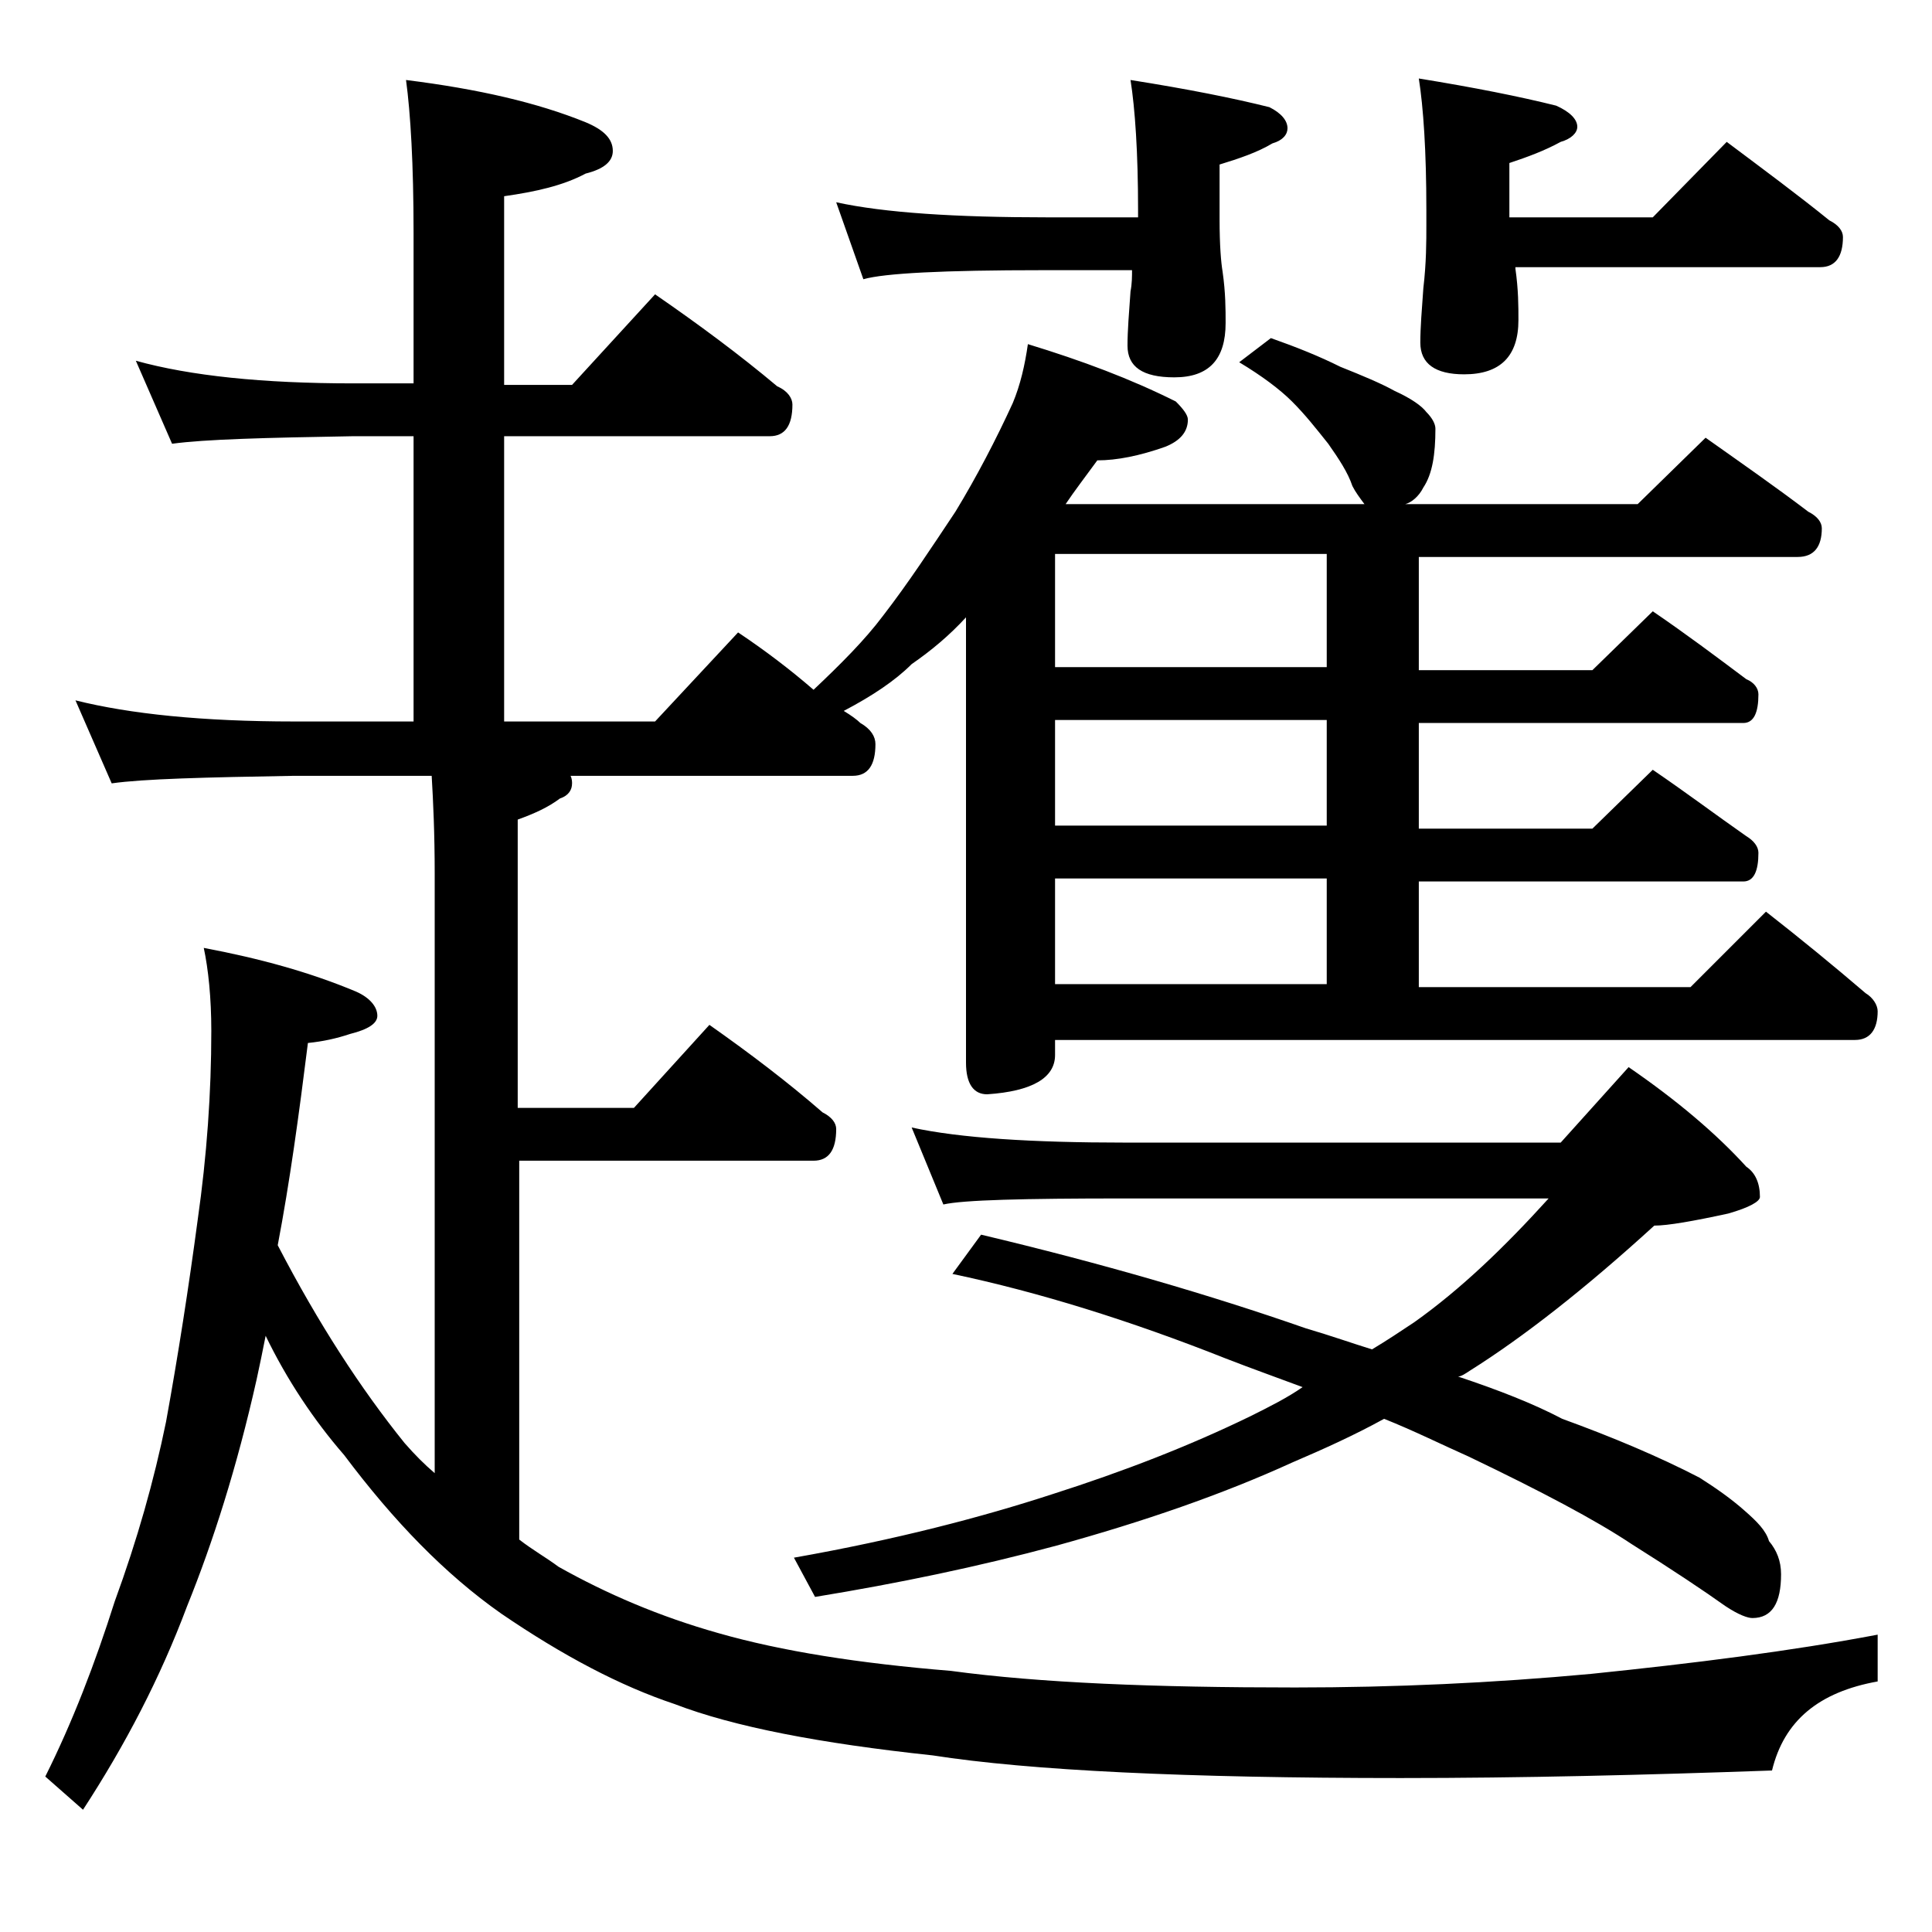 <?xml version="1.0" encoding="utf-8"?>
<!-- Generator: Adobe Illustrator 18.0.0, SVG Export Plug-In . SVG Version: 6.00 Build 0)  -->
<!DOCTYPE svg PUBLIC "-//W3C//DTD SVG 1.1//EN" "http://www.w3.org/Graphics/SVG/1.1/DTD/svg11.dtd">
<svg version="1.1" id="Layer_1" xmlns="http://www.w3.org/2000/svg" xmlns:xlink="http://www.w3.org/1999/xlink" x="0px" y="0px"
	 viewBox="0 0 128 128" enable-background="new 0 0 128 128" xml:space="preserve">
<path d="M9,23.9c3.6,1,8.4,1.5,14.4,1.5h4v-10c0-4.5-0.2-7.9-0.5-10.1c4.8,0.6,8.7,1.5,11.9,2.8c1.2,0.5,1.8,1.1,1.8,1.9
	c0,0.7-0.6,1.2-1.8,1.5c-1.5,0.8-3.3,1.2-5.4,1.5v12.5h4.5l5.5-6c2.9,2,5.6,4,8.1,6.1c0.7,0.3,1,0.8,1,1.2c0,1.4-0.5,2.1-1.5,2.1
	H33.4v18.9h10l5.5-5.9c1.8,1.2,3.5,2.5,5,3.8c1.8-1.7,3.4-3.3,4.6-4.9c1.7-2.2,3.2-4.5,4.8-6.9c1.4-2.3,2.7-4.8,3.8-7.2
	c0.5-1.2,0.8-2.5,1-3.9c3.6,1.1,6.8,2.3,9.8,3.8c0.5,0.5,0.8,0.9,0.8,1.2c0,0.8-0.5,1.4-1.5,1.8c-1.7,0.6-3.2,0.9-4.5,0.9
	c-0.8,1.1-1.5,2-2.1,2.9h19.8c-0.3-0.4-0.6-0.8-0.8-1.2c-0.3-0.9-0.9-1.8-1.6-2.8c-0.8-1-1.5-1.9-2.4-2.8c-0.8-0.8-2-1.7-3.5-2.6
	l2.1-1.6c1.7,0.6,3.2,1.2,4.6,1.9c1.5,0.6,2.7,1.1,3.6,1.6c1.1,0.5,1.8,1,2.1,1.4c0.4,0.4,0.6,0.8,0.6,1.1c0,1.7-0.2,3-0.8,3.9
	c-0.3,0.6-0.8,1-1.2,1.1h15.4l4.5-4.4c2.4,1.7,4.7,3.3,6.8,4.9c0.6,0.3,0.9,0.7,0.9,1.1c0,1.2-0.5,1.9-1.6,1.9H94v7.5h11.5l4-3.9
	c2.2,1.5,4.2,3,6.2,4.5c0.5,0.2,0.8,0.6,0.8,1c0,1.2-0.3,1.9-1,1.9H94v7h11.5l4-3.9c2.2,1.5,4.2,3,6.2,4.4c0.5,0.3,0.8,0.7,0.8,1.1
	c0,1.2-0.3,1.9-1,1.9H94v7h18l5-5c2.3,1.8,4.5,3.6,6.6,5.4c0.5,0.3,0.8,0.8,0.8,1.2c0,1.2-0.5,1.9-1.5,1.9h-53v1
	c0,1.5-1.5,2.4-4.5,2.6c-0.9,0-1.4-0.7-1.4-2.1V40.9c-1.1,1.2-2.3,2.2-3.6,3.1c-1.1,1.1-2.6,2.1-4.5,3.1c0.5,0.3,0.9,0.6,1.1,0.8
	c0.7,0.4,1,0.9,1,1.4c0,1.4-0.5,2.1-1.5,2.1H37.8c0.1,0.2,0.1,0.4,0.1,0.5c0,0.4-0.2,0.8-0.8,1c-0.8,0.6-1.7,1-2.8,1.4v19.1H42
	l5-5.5c2.7,1.9,5.2,3.8,7.5,5.8c0.6,0.3,0.9,0.7,0.9,1.1c0,1.4-0.5,2.1-1.5,2.1H34.4V102c0.9,0.7,1.8,1.2,2.6,1.8
	c3.2,1.8,6.7,3.3,10.6,4.4c4.2,1.2,9.3,2,15.4,2.5c5.9,0.8,13.5,1.1,22.8,1.1c6.6,0,13.1-0.3,19.6-0.9c6.8-0.7,13.2-1.5,19-2.6v3.1
	c-3.9,0.7-6.2,2.6-7,5.9c-8.4,0.3-16.6,0.5-24.6,0.5c-14.2,0-24.6-0.5-31-1.5c-7.5-0.8-13.2-1.9-17.1-3.4c-3.6-1.2-7.4-3.2-11.5-6
	c-3.7-2.6-7.1-6.1-10.4-10.5c-2-2.3-3.8-5-5.2-7.9c-0.2,1-0.4,2-0.6,2.9c-1.3,5.8-2.9,10.8-4.6,15c-1.8,4.8-4.1,9.2-6.9,13.5
	L3,117.7c1.8-3.6,3.3-7.5,4.6-11.6c1.5-4.1,2.6-8,3.4-11.9c0.8-4.4,1.5-8.9,2.1-13.4c0.6-4.2,0.9-8.4,0.9-12.5
	c0-2.2-0.2-4.1-0.5-5.5c3.7,0.7,7,1.6,10.1,2.9c0.9,0.4,1.4,1,1.4,1.6c0,0.5-0.6,0.9-1.8,1.2c-0.9,0.3-1.8,0.5-2.8,0.6
	c-0.6,4.8-1.2,9.2-2,13.4c2.7,5.2,5.5,9.5,8.4,13.1c0.7,0.8,1.3,1.4,2,2V57.9c0-2.7-0.1-4.8-0.2-6.5h-9.1c-5.9,0.1-10,0.2-12.1,0.5
	L5,46.4c3.6,0.9,8.4,1.4,14.5,1.4h7.9V28.9h-4c-5.8,0.1-9.8,0.2-12,0.5L9,23.9z M60.4,74.7c3.2,0.7,8,1,14.1,1h28.9l4.5-5
	c3.2,2.2,5.8,4.4,7.8,6.6c0.6,0.4,0.9,1.1,0.9,2c0,0.3-0.7,0.7-2.1,1.1c-2.3,0.5-4,0.8-4.9,0.8c-4.6,4.2-8.7,7.4-12.2,9.6
	c-0.3,0.2-0.6,0.4-0.8,0.4c2.7,0.9,5,1.8,6.9,2.8c3.3,1.2,6.4,2.5,9.1,3.9c1.1,0.7,2.1,1.4,3,2.2c0.8,0.7,1.4,1.3,1.6,2
	c0.5,0.6,0.8,1.3,0.8,2.2c0,1.9-0.6,2.9-1.9,2.9c-0.3,0-0.9-0.2-1.8-0.8c-1.4-1-3.5-2.4-6.2-4.1c-2.4-1.6-6-3.5-10.8-5.8
	c-1.8-0.8-3.6-1.7-5.6-2.5c-2,1.1-4,2-6.1,2.9c-4.6,2.1-9.8,3.9-15.6,5.5c-5.2,1.4-10.5,2.5-16,3.4l-1.4-2.6
	c6.8-1.2,12.5-2.7,17.1-4.2c4.7-1.5,9.1-3.2,13.2-5.2c1.2-0.6,2.4-1.2,3.4-1.9c-1.6-0.6-3.3-1.2-5.1-1.9c-6.3-2.5-12.4-4.4-18.1-5.6
	l1.9-2.6c8,1.9,15.2,4,21.5,6.2c1.7,0.5,3.1,1,4.4,1.4c1-0.6,1.9-1.2,2.8-1.8c3.1-2.2,6-5,8.9-8.2H74.5c-6.7,0-10.7,0.1-12,0.4
	L60.4,74.7z M55.4,13.4c3.2,0.7,7.9,1,14,1h6v-0.5c0-3.8-0.2-6.7-0.5-8.6c3.8,0.6,6.8,1.2,9.2,1.8c0.8,0.4,1.2,0.9,1.2,1.4
	c0,0.4-0.3,0.8-1,1c-1,0.6-2.2,1-3.5,1.4v3.6c0,1.8,0.1,2.9,0.2,3.5c0.2,1.4,0.2,2.5,0.2,3.4c0,2.4-1.1,3.6-3.4,3.6
	c-2.1,0-3.1-0.7-3.1-2.1c0-1,0.1-2.2,0.2-3.6c0.1-0.5,0.1-1,0.1-1.4h-5.9c-6.6,0-10.5,0.2-11.9,0.6L55.4,13.4z M87.9,44.2v-7.5h-18
	v7.5H87.9z M87.9,54.7v-7h-18v7H87.9z M69.9,65.2h18v-7h-18V65.2z M94,5.2c3.7,0.6,6.7,1.2,9.1,1.8c0.9,0.4,1.4,0.9,1.4,1.4
	c0,0.4-0.4,0.8-1.1,1c-1.1,0.6-2.2,1-3.4,1.4v3.6h9.5l4.9-5c2.4,1.8,4.7,3.5,6.8,5.2c0.6,0.3,0.9,0.7,0.9,1.1c0,1.3-0.5,2-1.5,2
	h-20.2v0.1c0.2,1.4,0.2,2.5,0.2,3.4c0,2.4-1.2,3.6-3.6,3.6c-1.9,0-2.9-0.7-2.9-2.1c0-1,0.1-2.2,0.2-3.6c0.2-1.7,0.2-3.1,0.2-4.2v-1
	C94.5,10,94.3,7.1,94,5.2z"/>
</svg>
